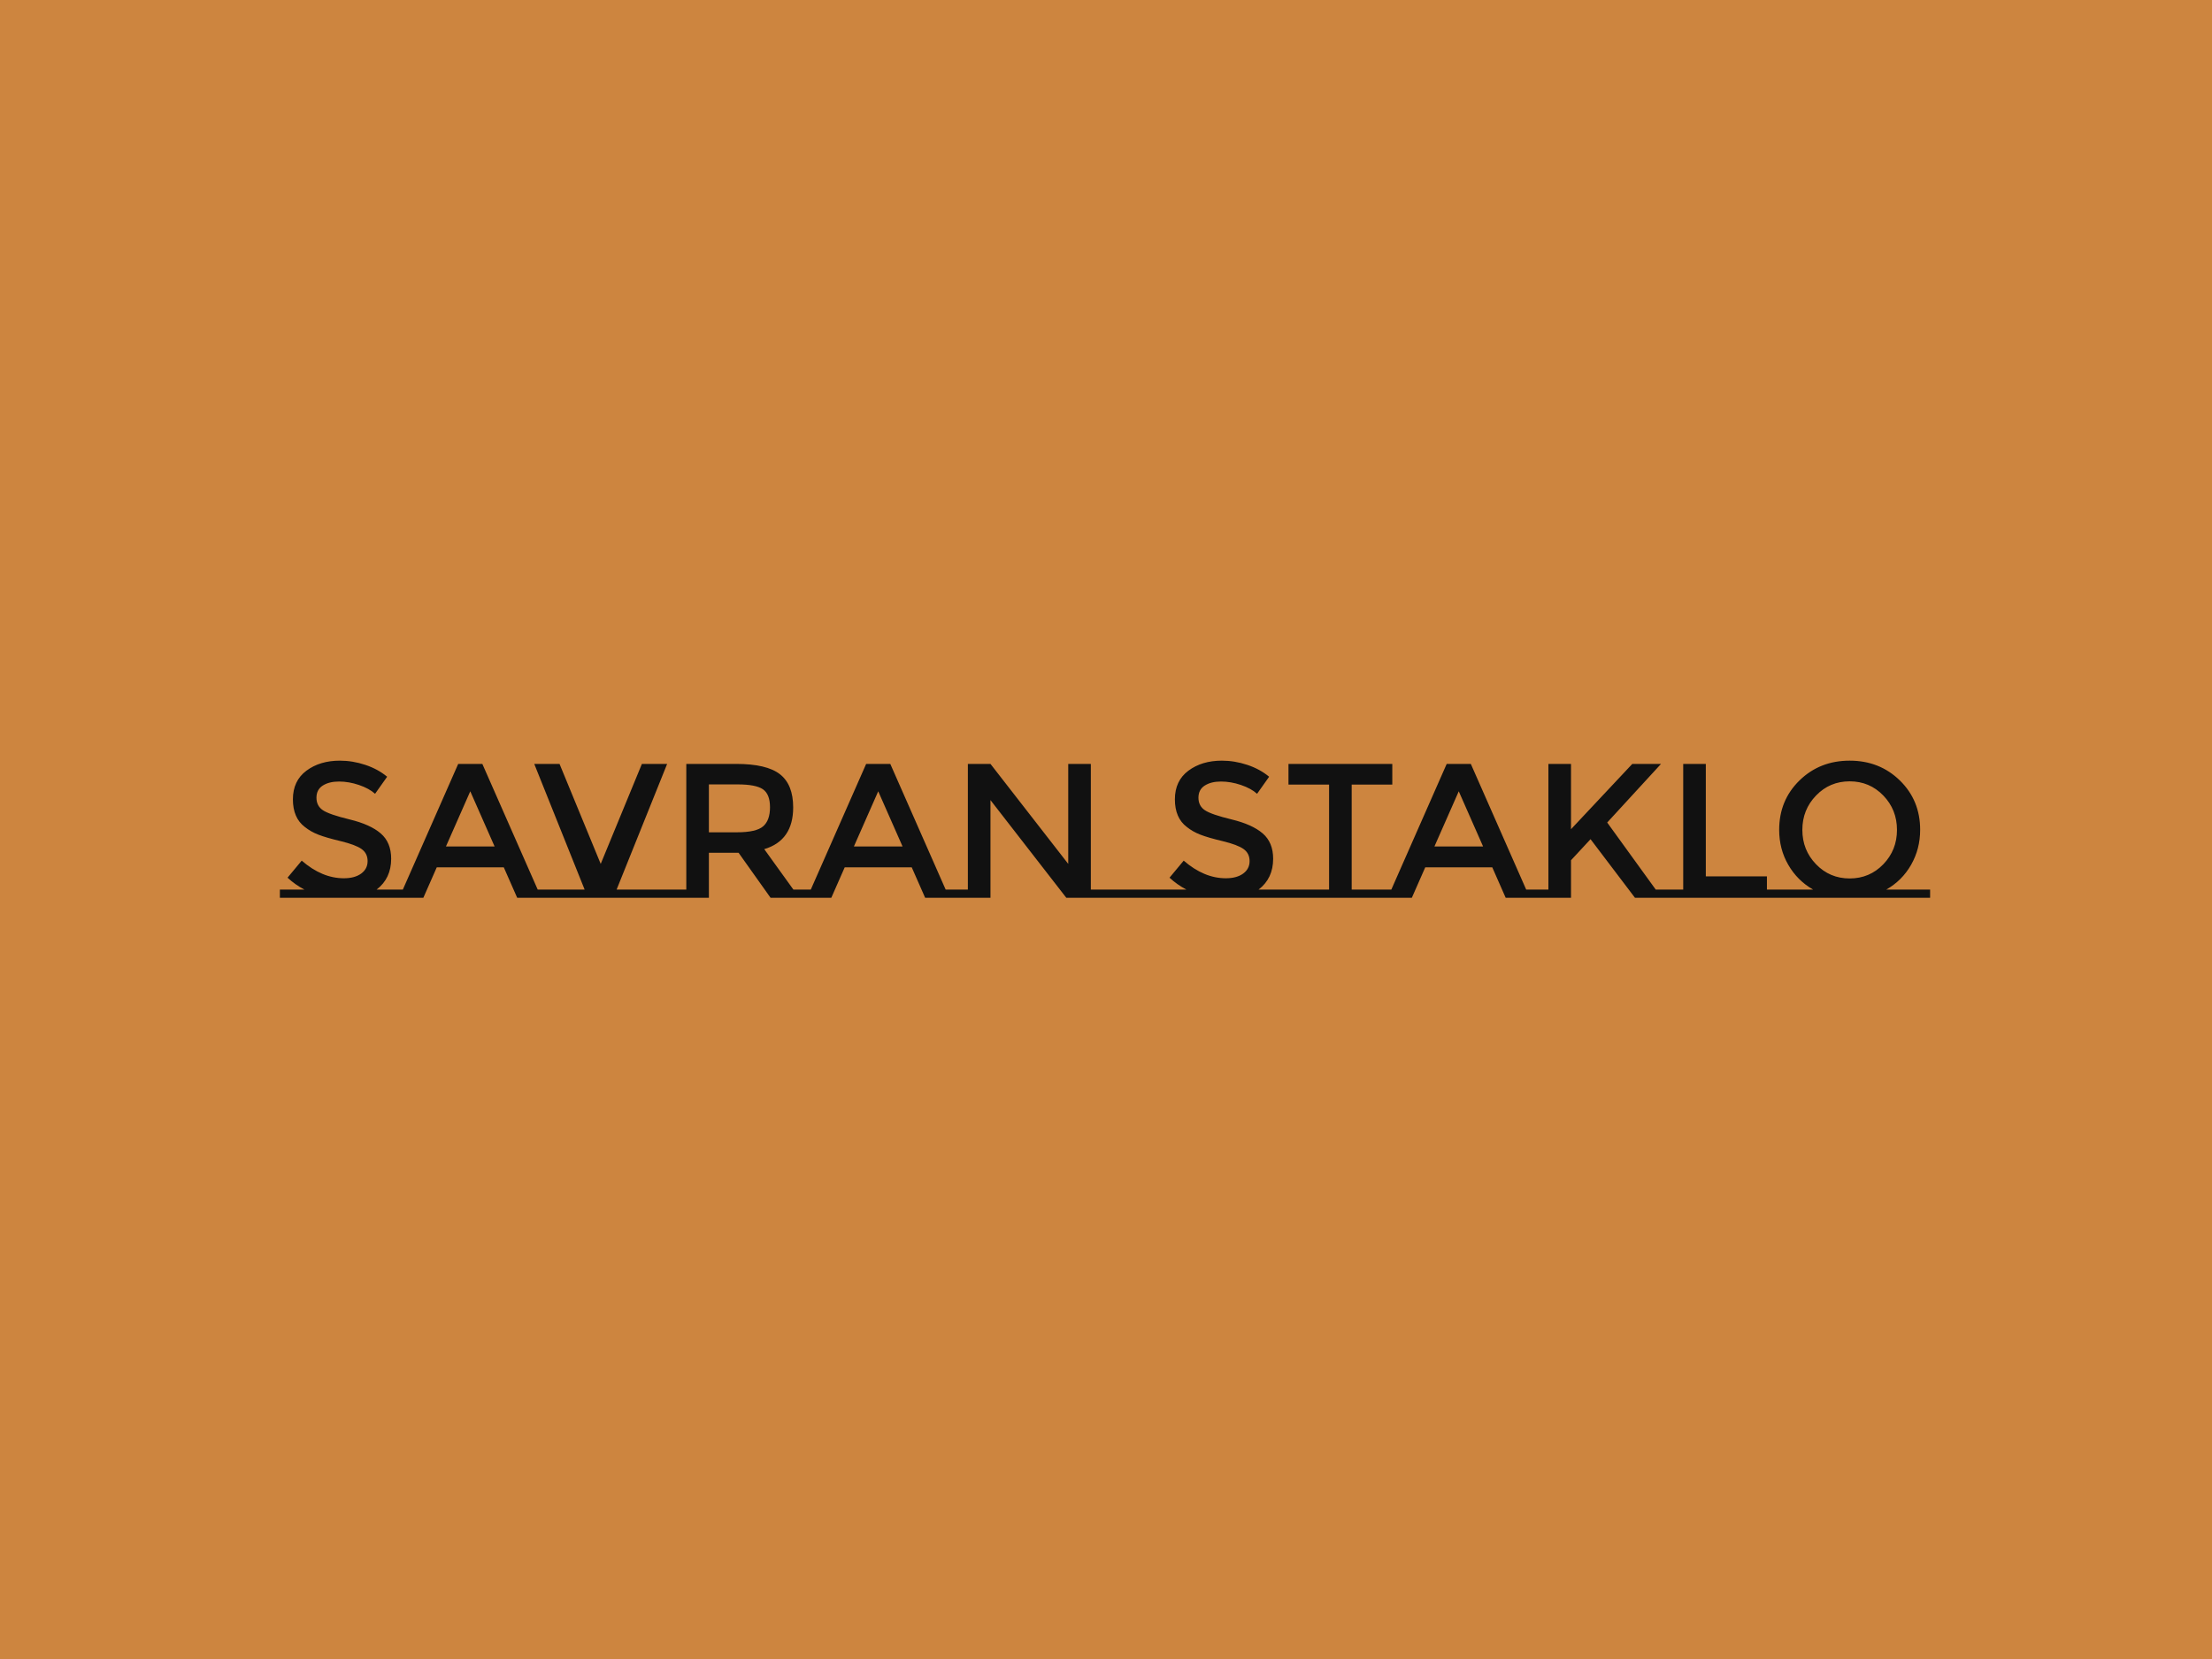 <svg xmlns="http://www.w3.org/2000/svg" version="1.1" xmlns:xlink="http://www.w3.org/1999/xlink" xmlns:svgjs="http://svgjs.dev/svgjs" width="2000" height="1500" viewBox="0 0 2000 1500"><rect width="2000" height="1500" fill="#cd853f"></rect><g transform="matrix(0.75,0,0,0.75,249.091,687.501)"><svg viewBox="0 0 396 33" data-background-color="#cd853f" preserveAspectRatio="xMidYMid meet" height="166" width="2000" xmlns="http://www.w3.org/2000/svg" xmlns:xlink="http://www.w3.org/1999/xlink"><g id="tight-bounds" transform="matrix(1,0,0,1,0.24,0.066)"><svg viewBox="0 0 395.52 32.868" height="32.868" width="395.52"><g><svg viewBox="0 0 395.52 32.868" height="32.868" width="395.52"><g><svg viewBox="0 0 395.52 32.868" height="32.868" width="395.52"><g id="textblocktransform"><svg viewBox="0 0 395.52 32.868" height="32.868" width="395.52" id="textblock"><g><svg viewBox="0 0 395.52 32.868" height="32.868" width="395.52"><g transform="matrix(1,0,0,1,0,0)"><svg width="395.52" viewBox="0 -35.8 430.77 35.8" height="32.868" data-palette-color="#111111"><path d="M25.25-2.15L31.5-2.15 31.5 0 0 0 0-2.15 6.4-2.15Q4-3.4 2-5.25L2-5.25 5.7-9.7Q11-5.1 16.7-5.1L16.7-5.1Q19.55-5.1 21.23-6.33 22.9-7.55 22.9-9.58 22.9-11.6 21.33-12.73 19.75-13.85 15.9-14.78 12.05-15.7 10.05-16.48 8.05-17.25 6.5-18.5L6.5-18.5Q3.4-20.85 3.4-25.7 3.4-30.55 6.93-33.18 10.45-35.8 15.65-35.8L15.65-35.8Q19-35.8 22.3-34.7 25.6-33.6 28-31.6L28-31.6 24.85-27.15Q23.3-28.55 20.65-29.45 18-30.35 15.43-30.35 12.85-30.35 11.2-29.3 9.55-28.25 9.55-26.13 9.55-24 11.2-22.88 12.85-21.75 18.23-20.45 23.6-19.15 26.33-16.8 29.05-14.45 29.05-10.2L29.05-10.2Q29.05-5.05 25.25-2.15L25.25-2.15ZM67.3-2.15L73.1-2.15 73.1 0 61.95 0 58.45-7.95 40.95-7.95 37.45 0 26.3 0 26.3-2.15 32.1-2.15 46.55-34.95 52.85-34.95 67.3-2.15ZM43.35-13.4L56.05-13.4 49.7-27.8 43.35-13.4ZM87.9-2.15L101.25-2.15 101.25 0 66.25 0 66.25-2.15 79.55-2.15 66.4-34.95 73-34.95 83.75-8.85 94.5-34.95 101.09-34.95 87.9-2.15ZM134.04-2.15L138.89-2.15 138.89 0 128.09 0 119.74-11.75 111.99-11.75 111.99 0 101.24 0 101.24-2.15 106.09-2.15 106.09-34.95 119.09-34.95Q127.09-34.95 130.54-32.25 133.99-29.55 133.99-23.6L133.99-23.6Q133.99-14.95 126.44-12.7L126.44-12.7 134.04-2.15ZM119.34-17.1Q124.34-17.1 126.14-18.65 127.94-20.2 127.94-23.63 127.94-27.05 126.09-28.33 124.24-29.6 119.49-29.6L119.49-29.6 111.99-29.6 111.99-17.1 119.34-17.1ZM173.79-2.15L179.59-2.15 179.59 0 168.44 0 164.94-7.95 147.44-7.95 143.94 0 132.79 0 132.79-2.15 138.59-2.15 153.04-34.95 159.34-34.95 173.79-2.15ZM149.84-13.4L162.54-13.4 156.19-27.8 149.84-13.4ZM174.74-2.15L179.59-2.15 179.59-34.95 185.49-34.95 205.79-8.85 205.79-34.95 211.69-34.95 211.69-2.15 216.54-2.15 216.54 0 205.29 0 185.49-25.5 185.49 0 174.74 0 174.74-2.15ZM216.54-2.15L230.24-2.15 230.24 0 216.54 0 216.54-2.15ZM255.48-2.15L261.73-2.15 261.73 0 230.23 0 230.23-2.15 236.63-2.15Q234.23-3.4 232.23-5.25L232.23-5.25 235.93-9.7Q241.23-5.1 246.93-5.1L246.93-5.1Q249.78-5.1 251.46-6.33 253.13-7.55 253.13-9.58 253.13-11.6 251.56-12.73 249.98-13.85 246.13-14.78 242.28-15.7 240.28-16.48 238.28-17.25 236.73-18.5L236.73-18.5Q233.63-20.85 233.63-25.7 233.63-30.55 237.16-33.18 240.68-35.8 245.88-35.8L245.88-35.8Q249.23-35.8 252.53-34.7 255.83-33.6 258.23-31.6L258.23-31.6 255.08-27.15Q253.53-28.55 250.88-29.45 248.23-30.35 245.66-30.35 243.08-30.35 241.43-29.3 239.78-28.25 239.78-26.13 239.78-24 241.43-22.88 243.08-21.75 248.46-20.45 253.83-19.15 256.56-16.8 259.28-14.45 259.28-10.2L259.28-10.2Q259.28-5.05 255.48-2.15L255.48-2.15ZM279.78-2.15L291.93-2.15 291.93 0 261.73 0 261.73-2.15 273.88-2.15 273.88-29.55 263.28-29.55 263.28-34.95 290.38-34.95 290.38-29.55 279.78-29.55 279.78-2.15ZM325.33-2.15L331.13-2.15 331.13 0 319.98 0 316.48-7.95 298.98-7.95 295.48 0 284.33 0 284.33-2.15 290.13-2.15 304.58-34.95 310.88-34.95 325.33-2.15ZM301.38-13.4L314.08-13.4 307.73-27.8 301.38-13.4ZM326.28-2.15L331.13-2.15 331.13-34.95 337.03-34.95 337.03-17.9 353.03-34.95 360.53-34.95 346.48-19.65 359.18-2.1 359.18-2.15 364.03-2.15 364.03 0 353.73 0 342.13-15.3 337.03-9.8 337.03 0 326.28 0 326.28-2.15ZM388.17-2.15L393.02-2.15 393.02 0 361.47 0 361.47-2.15 366.32-2.15 366.32-34.95 372.22-34.95 372.22-5.6 388.17-5.6 388.17-2.15ZM419.32-2.15L430.77-2.15 430.77 0 388.77 0 388.77-2.15 400.22-2.15Q396.12-4.5 393.75-8.6 391.37-12.7 391.37-17.75L391.37-17.75Q391.37-25.45 396.67-30.63 401.97-35.8 409.77-35.8 417.57-35.8 422.87-30.63 428.17-25.45 428.17-17.75L428.17-17.75Q428.17-12.75 425.8-8.6 423.42-4.45 419.32-2.15L419.32-2.15ZM418.55-26.7Q414.97-30.4 409.77-30.4 404.57-30.4 401-26.7 397.42-23 397.42-17.73 397.42-12.45 401-8.75 404.57-5.05 409.77-5.05 414.97-5.05 418.55-8.75 422.12-12.45 422.12-17.73 422.12-23 418.55-26.7Z" opacity="1" transform="matrix(1,0,0,1,0,0)" fill="#111111" class="wordmark-text-0" data-fill-palette-color="primary" id="text-0"></path></svg></g></svg></g></svg></g></svg></g></svg></g><defs></defs></svg><rect width="395.52" height="32.868" fill="none" stroke="none" visibility="hidden"></rect></g></svg></g></svg>
